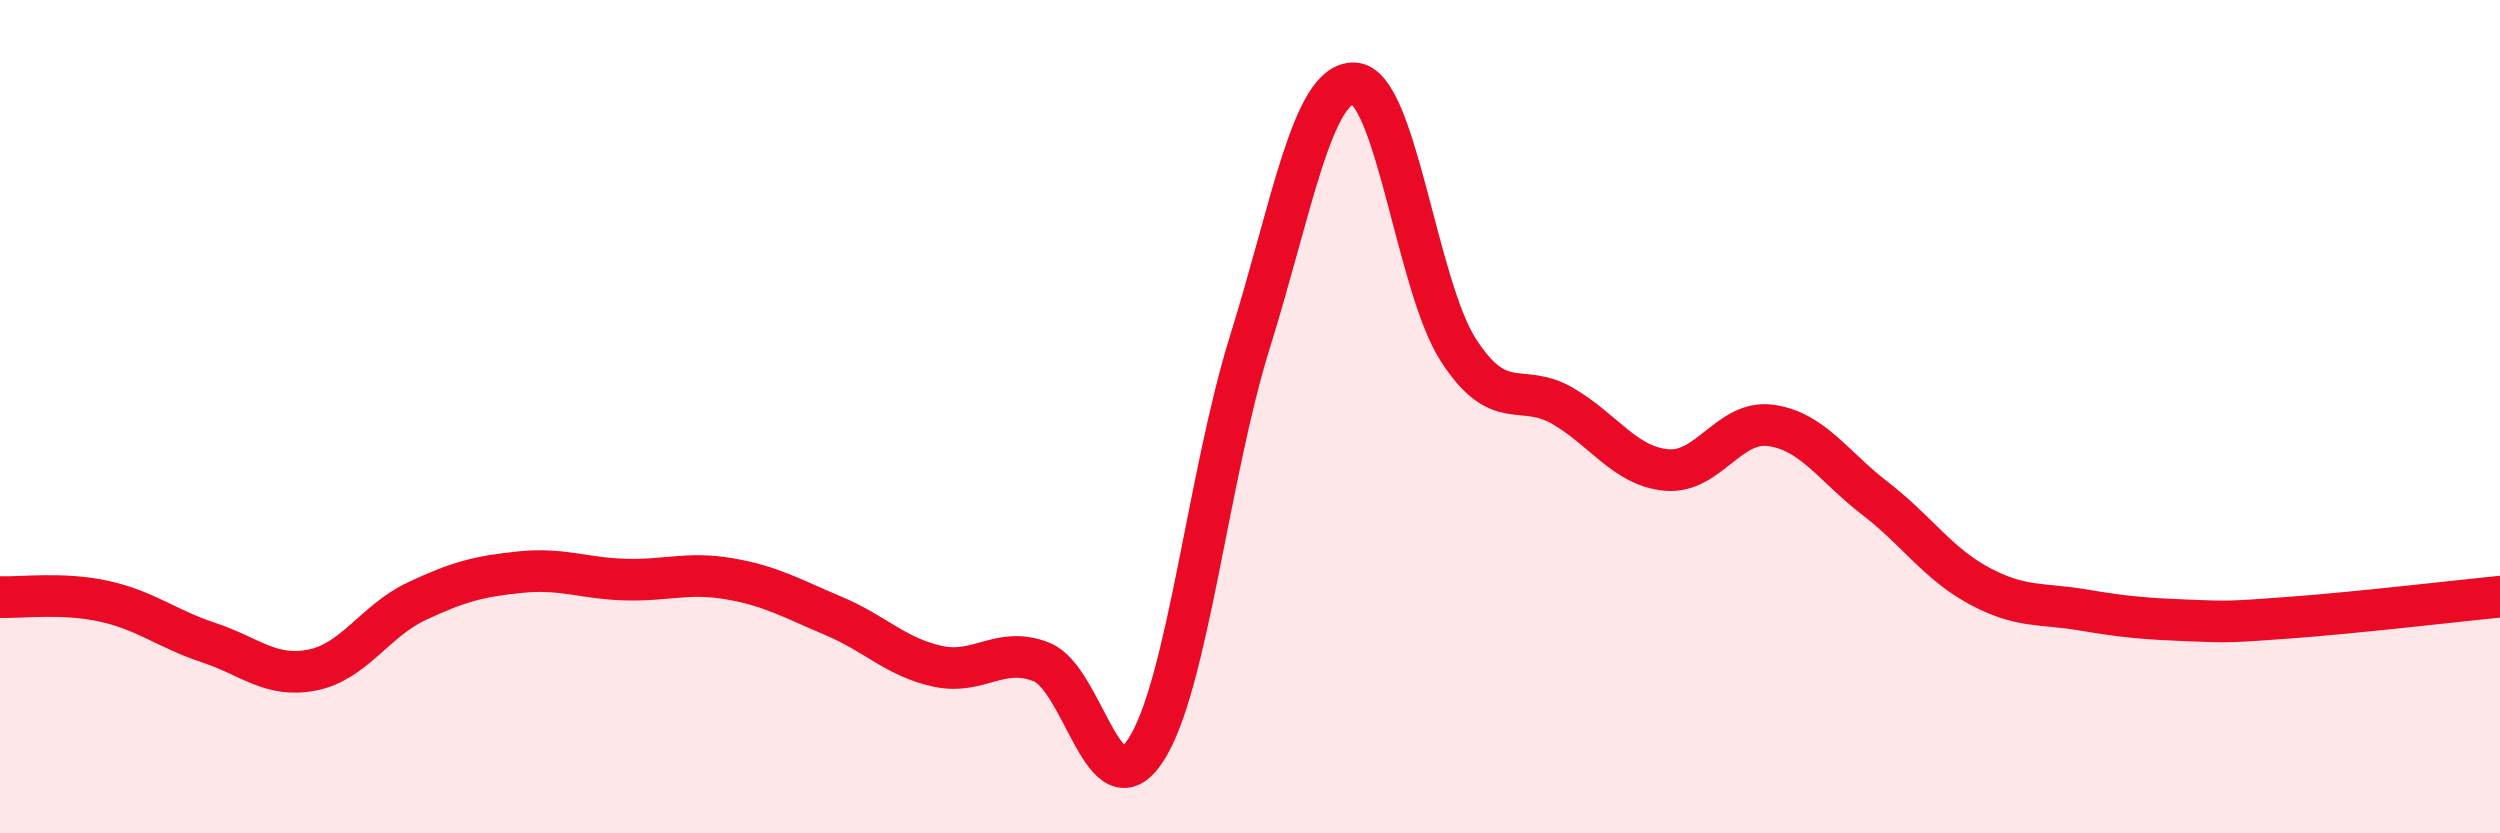 
    <svg width="60" height="20" viewBox="0 0 60 20" xmlns="http://www.w3.org/2000/svg">
      <path
        d="M 0,14.33 C 0.5,14.35 1.5,14.21 2.5,14.43 C 3.5,14.65 4,15.09 5,15.42 C 6,15.75 6.5,16.28 7.5,16.08 C 8.5,15.88 9,14.9 10,14.43 C 11,13.96 11.5,13.83 12.5,13.73 C 13.5,13.63 14,13.88 15,13.91 C 16,13.94 16.5,13.72 17.5,13.89 C 18.5,14.06 19,14.36 20,14.78 C 21,15.2 21.5,15.77 22.5,15.99 C 23.5,16.21 24,15.49 25,15.89 C 26,16.29 26.5,19.54 27.5,18 C 28.5,16.46 29,11.4 30,8.2 C 31,5 31.5,1.96 32.5,2 C 33.5,2.04 34,6.85 35,8.4 C 36,9.95 36.5,9.16 37.5,9.74 C 38.5,10.32 39,11.19 40,11.28 C 41,11.37 41.5,10.07 42.5,10.21 C 43.5,10.35 44,11.19 45,11.96 C 46,12.73 46.5,13.52 47.5,14.06 C 48.5,14.6 49,14.47 50,14.64 C 51,14.81 51.5,14.85 52.5,14.89 C 53.5,14.93 53.5,14.93 55,14.82 C 56.5,14.71 59,14.42 60,14.32L60 20L0 20Z"
        fill="#EB0A25"
        opacity="0.1"
        stroke-linecap="round"
        stroke-linejoin="round"
      />
      <path
        d="M 0,14.33 C 0.5,14.35 1.5,14.21 2.5,14.43 C 3.5,14.65 4,15.09 5,15.42 C 6,15.75 6.5,16.28 7.5,16.08 C 8.5,15.88 9,14.9 10,14.43 C 11,13.96 11.5,13.83 12.5,13.73 C 13.5,13.63 14,13.88 15,13.91 C 16,13.94 16.5,13.72 17.5,13.89 C 18.5,14.06 19,14.36 20,14.78 C 21,15.2 21.5,15.77 22.5,15.99 C 23.5,16.21 24,15.49 25,15.89 C 26,16.29 26.5,19.54 27.5,18 C 28.5,16.46 29,11.4 30,8.2 C 31,5 31.5,1.96 32.5,2 C 33.5,2.04 34,6.85 35,8.4 C 36,9.95 36.5,9.16 37.5,9.74 C 38.5,10.32 39,11.19 40,11.28 C 41,11.37 41.5,10.07 42.5,10.21 C 43.5,10.35 44,11.19 45,11.96 C 46,12.73 46.5,13.52 47.5,14.06 C 48.5,14.6 49,14.47 50,14.64 C 51,14.81 51.5,14.85 52.5,14.89 C 53.5,14.93 53.5,14.93 55,14.82 C 56.5,14.71 59,14.42 60,14.32"
        stroke="#EB0A25"
        stroke-width="1"
        fill="none"
        stroke-linecap="round"
        stroke-linejoin="round"
      />
    </svg>
  